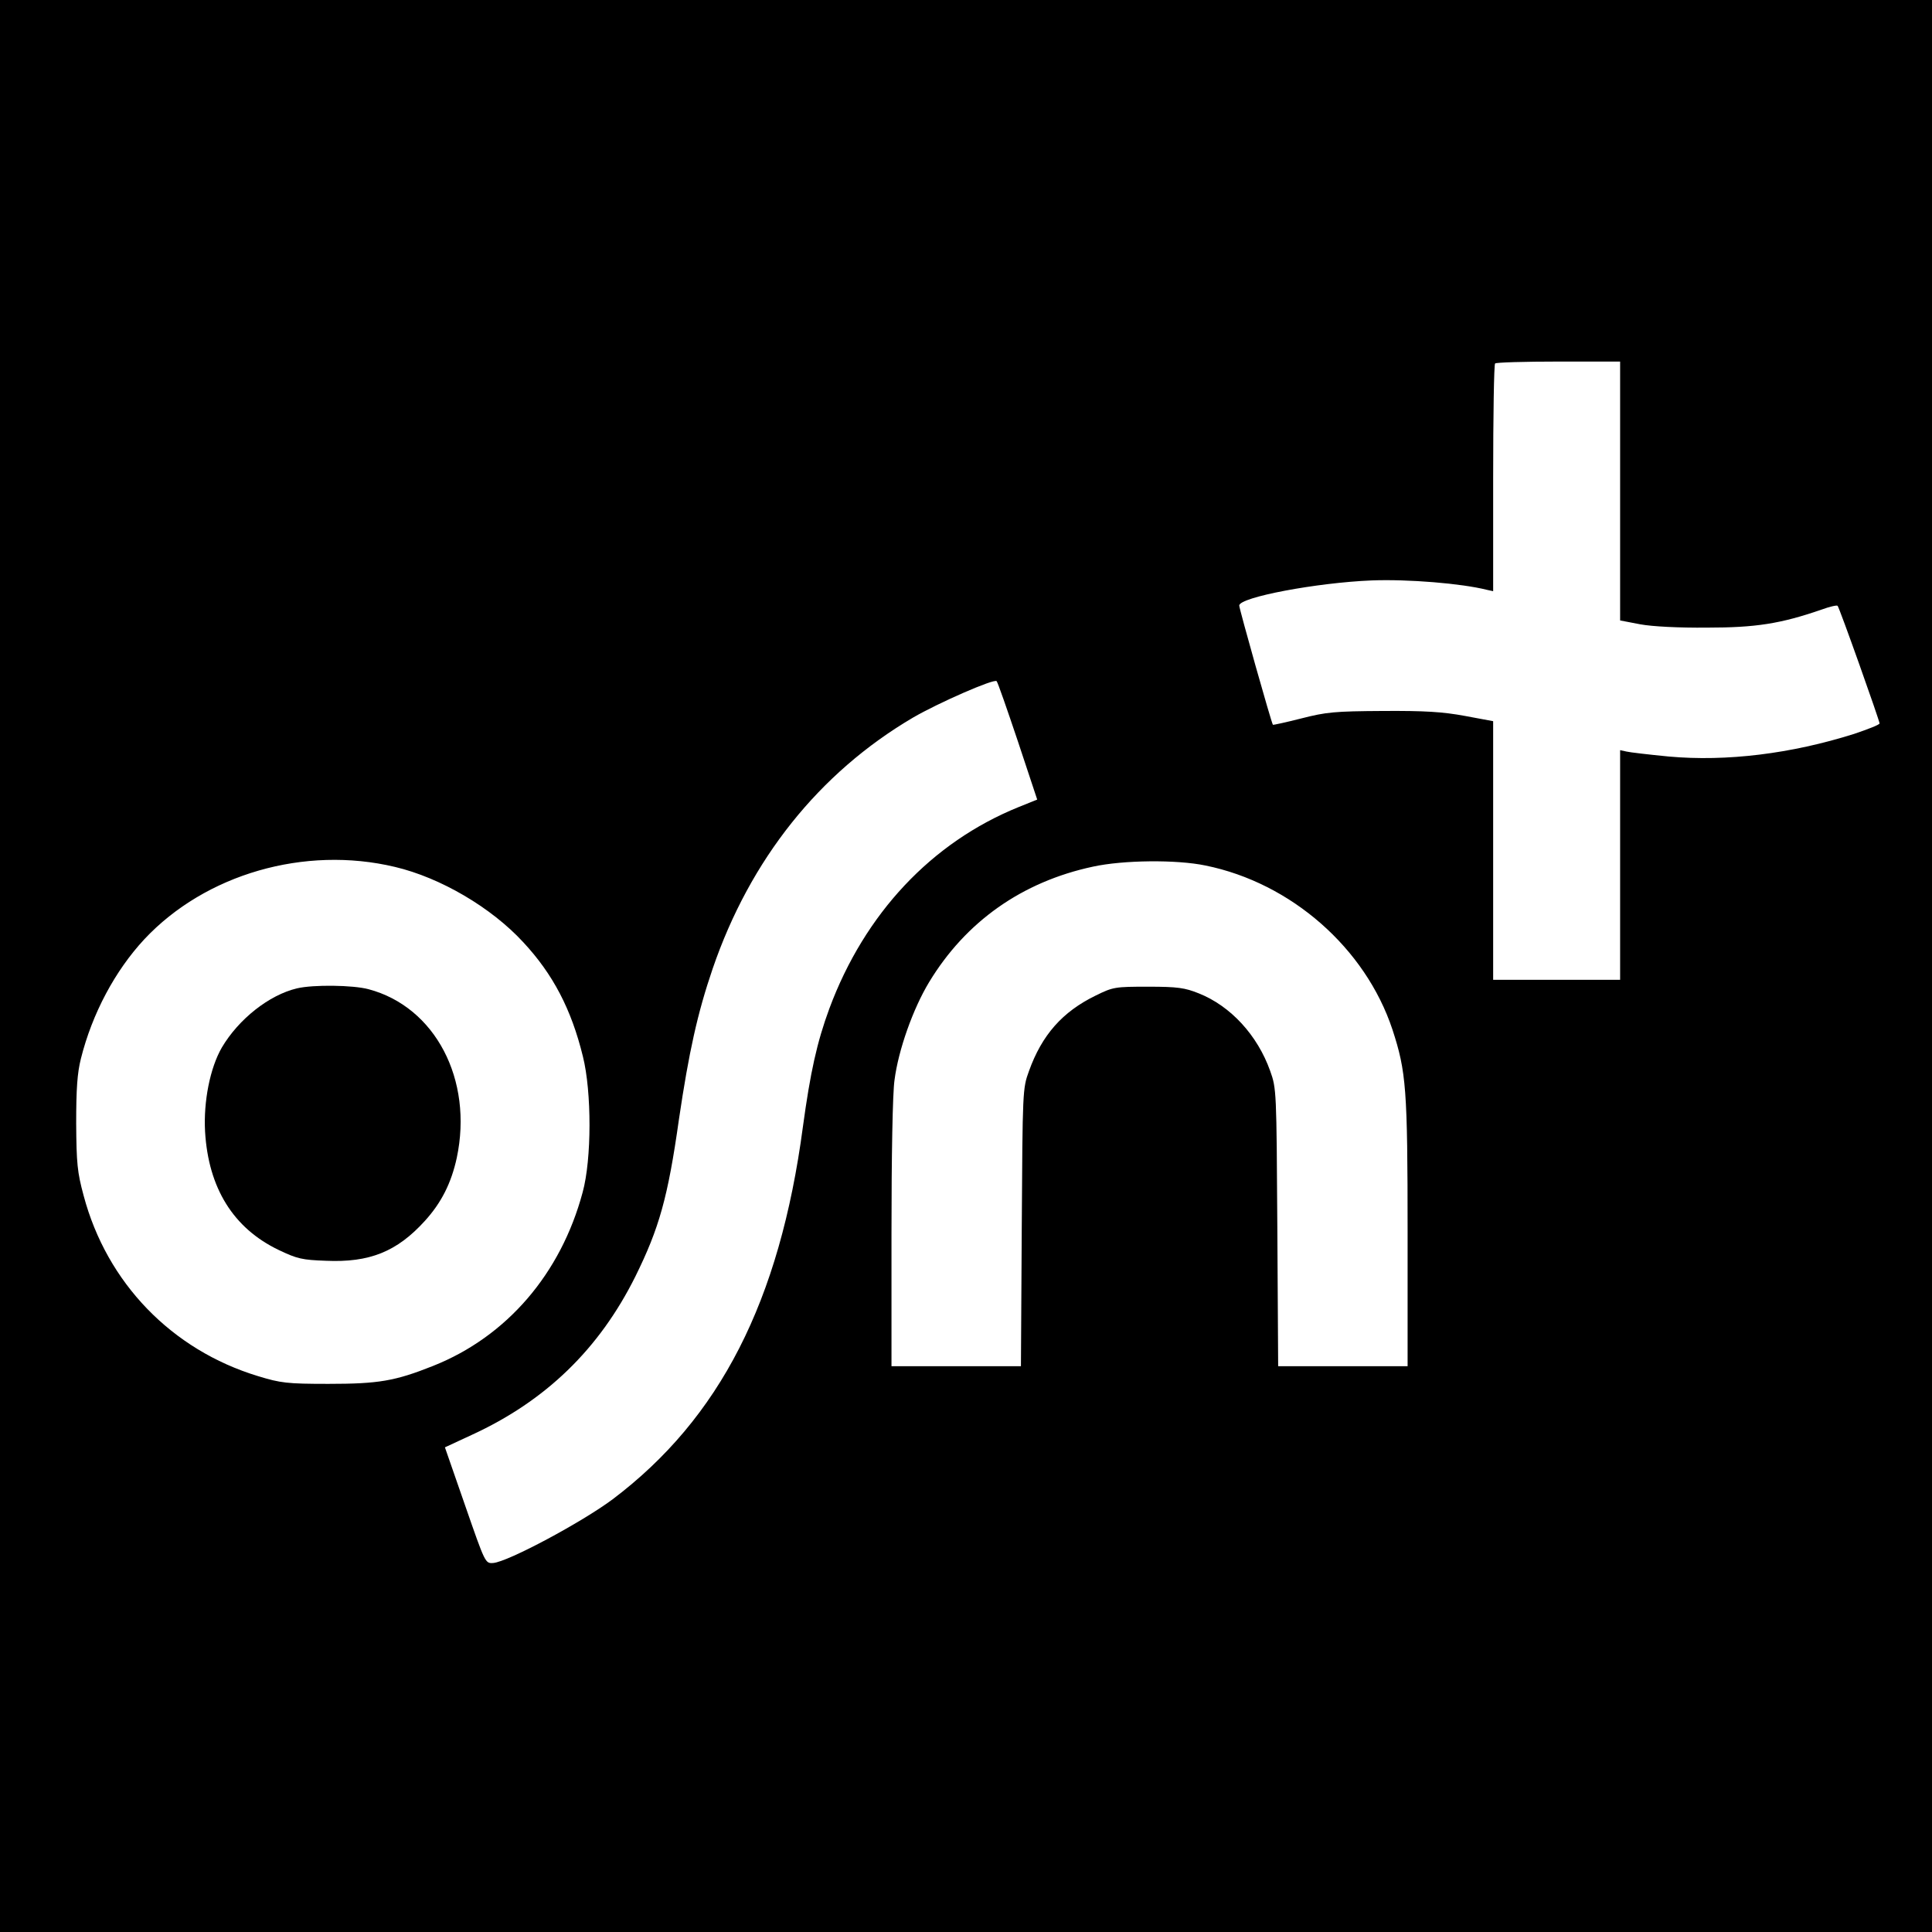 <?xml version="1.0" standalone="no"?>
<!DOCTYPE svg PUBLIC "-//W3C//DTD SVG 20010904//EN"
 "http://www.w3.org/TR/2001/REC-SVG-20010904/DTD/svg10.dtd">
<svg version="1.0" xmlns="http://www.w3.org/2000/svg"
 width="700pt" height="700pt" viewBox="0 0 700 700"
 preserveAspectRatio="xMidYMid meet">
<g transform="translate(0,700) scale(0.1,-0.1)"
fill="#000000" stroke="none">
<path d="M0 3500 l0 -3500 3500 0 3500 0 0 3500 0 3500 -3500 0 -3500 0 0
-3500z m5870 1721 l0 -469 73 -14 c43 -8 140 -13 242 -12 176 0 266 14 414 65
30 11 56 17 59 14 6 -5 152 -416 152 -426 0 -5 -42 -21 -92 -38 -228 -72 -462
-101 -672 -82 -72 7 -141 15 -153 18 l-23 5 0 -416 0 -416 -230 0 -230 0 0
468 0 469 -102 19 c-81 15 -146 19 -298 18 -175 -1 -205 -4 -295 -27 -55 -14
-101 -24 -103 -23 -5 5 -122 420 -122 432 0 30 281 83 480 91 133 5 326 -11
417 -34 l23 -5 0 409 c0 225 3 413 7 416 3 4 107 7 230 7 l223 0 0 -469z
m-2182 -907 l70 -211 -67 -27 c-316 -128 -558 -386 -686 -730 -45 -122 -69
-231 -96 -429 -84 -632 -301 -1056 -689 -1349 -111 -83 -380 -227 -433 -231
-29 -2 -29 -1 -102 209 l-73 210 97 45 c268 123 462 311 593 574 86 174 118
286 158 570 36 243 67 384 122 545 136 397 386 710 726 910 91 53 294 142 303
132 4 -4 38 -102 77 -218z m-2257 -455 c165 -39 349 -147 465 -273 107 -115
174 -242 216 -414 32 -128 32 -372 -1 -492 -79 -295 -275 -523 -542 -629 -138
-55 -198 -65 -379 -65 -150 0 -173 3 -255 28 -313 95 -548 338 -632 654 -23
85 -26 117 -27 262 0 125 4 182 17 234 41 164 124 319 230 433 221 236 581
340 908 262z m2937 5 c310 -63 579 -299 677 -594 50 -153 55 -214 55 -736 l0
-484 -234 0 -235 0 -3 503 c-3 495 -3 503 -26 567 -46 129 -143 235 -259 281
-50 20 -76 24 -183 24 -120 0 -127 -1 -190 -32 -121 -59 -195 -143 -242 -274
-23 -63 -23 -71 -26 -566 l-3 -503 -235 0 -234 0 0 479 c0 282 4 512 11 558
14 109 67 258 125 354 133 220 337 364 594 419 110 24 303 26 408 4z"/>
<path d="M1076 3419 c-101 -24 -211 -111 -272 -214 -43 -74 -67 -196 -61 -305
12 -204 102 -350 267 -429 67 -32 85 -36 171 -39 158 -7 257 33 358 144 60 66
96 137 116 229 60 283 -78 547 -320 611 -56 15 -200 17 -259 3z"/>
</g>
</svg>
